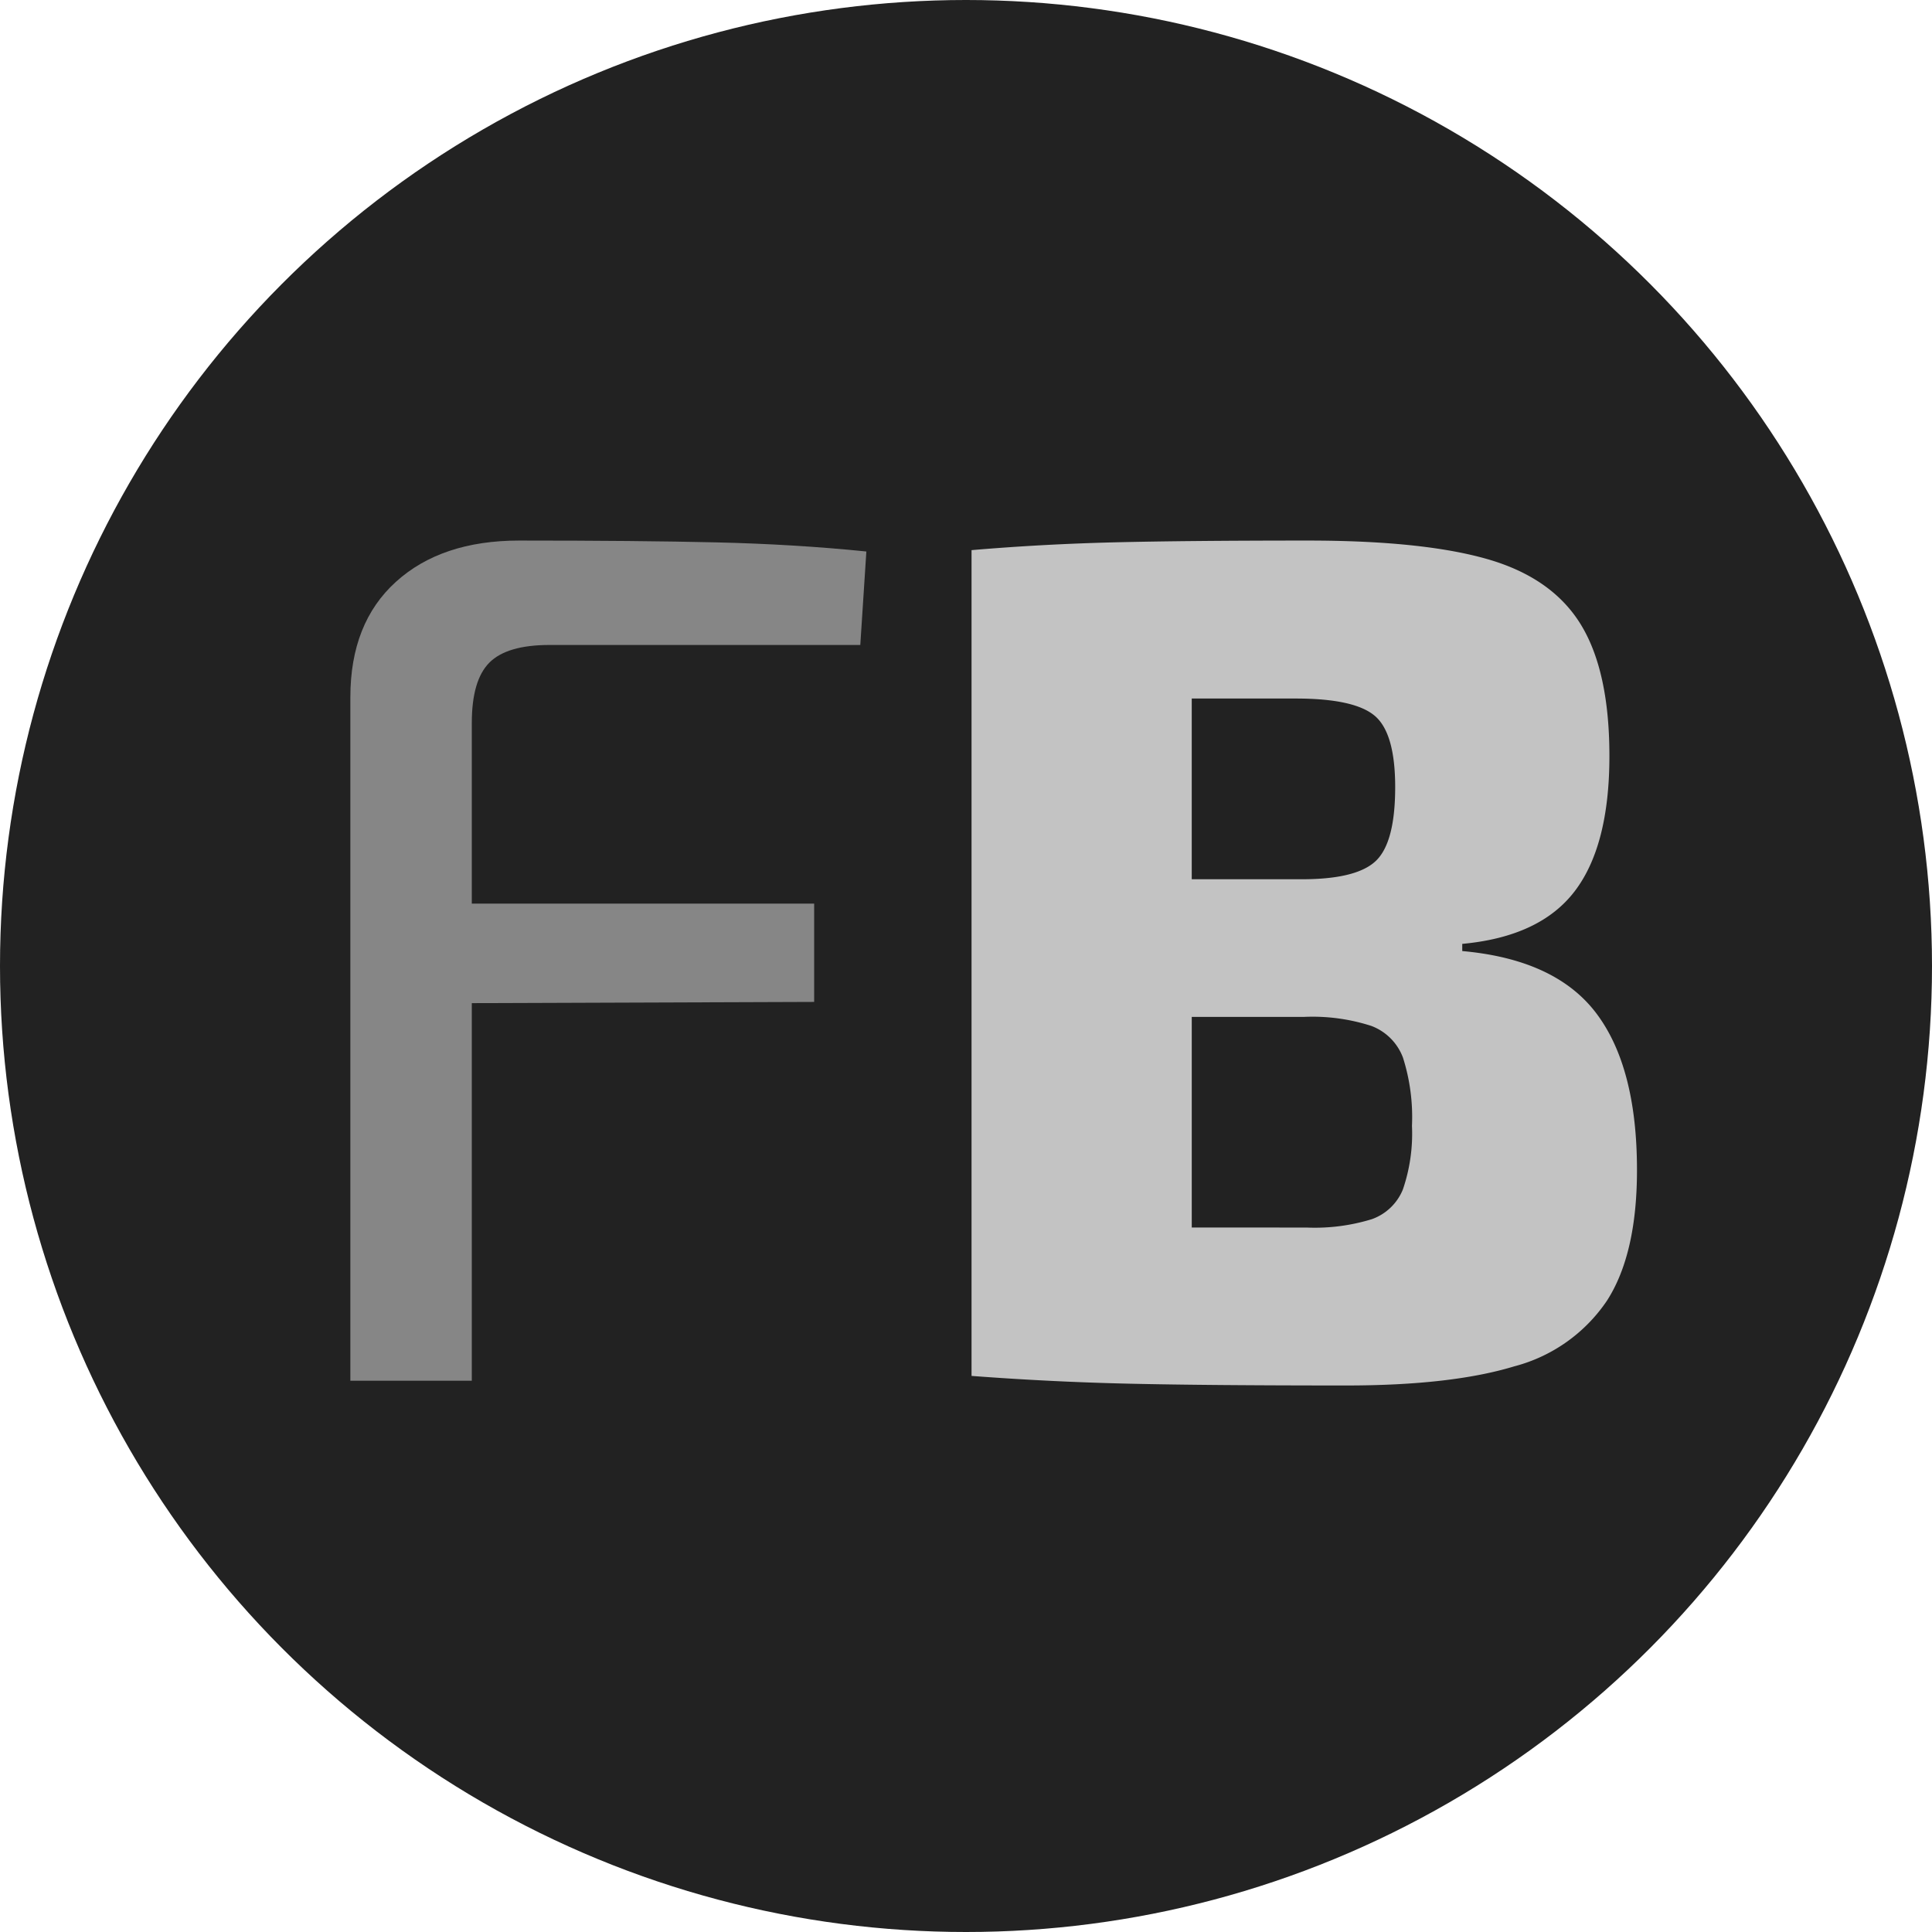 <svg xmlns="http://www.w3.org/2000/svg" width="193" height="193" viewBox="0 0 193 193">
  <g id="Fotobryggeriet_Favicon" data-name="Fotobryggeriet Favicon" transform="translate(-1314 -100)">
    <circle id="Ellipse_3" data-name="Ellipse 3" cx="96.5" cy="96.5" r="96.5" transform="translate(1314 100)" fill="#222"/>
    <g id="Group_8" data-name="Group 8" transform="translate(14.474 19.014)">
      <path id="Path_11" data-name="Path 11" d="M23.417-19.325q-4.245,0-6,1.759t-1.759,6V6.509h34.2v9.824l-34.2.121v37.72H3.526V-14.11q0-7.4,4.548-11.522t12.311-4.124q11.886,0,19.709.182t14.979.91l-.606,9.339Z" transform="translate(1331 164.742)" fill="#868686"/>
      <path id="Path_12" data-name="Path 12" d="M51.6,53.993q9.325.837,13.39,6.217t4.065,15.662q0,8.369-2.989,13.031A16.055,16.055,0,0,1,56.8,95.478Q50.521,97.391,40,97.391q-13.749,0-21.639-.179T2.58,96.435V13.942q7.054-.6,14.227-.777t19.368-.179q11.477,0,17.933,1.853t9.325,6.516Q66.3,26.017,66.3,34.506q0,8.967-3.467,13.51T51.6,53.276ZM44.9,37.614q0-5.38-2.032-7.113t-7.891-1.734h-10.4V46.82h11q5.5,0,7.412-1.853T44.9,37.614Zm-8.847,44a19.379,19.379,0,0,0,6.516-.837,5.233,5.233,0,0,0,3.108-2.989,17.237,17.237,0,0,0,.9-6.336,19.6,19.6,0,0,0-.9-6.815,5.405,5.405,0,0,0-3.168-3.168,19.148,19.148,0,0,0-6.7-.9H24.578V81.61Z" transform="translate(1394 122)" fill="#c3c3c3"/>
    </g>
  </g>
</svg>
